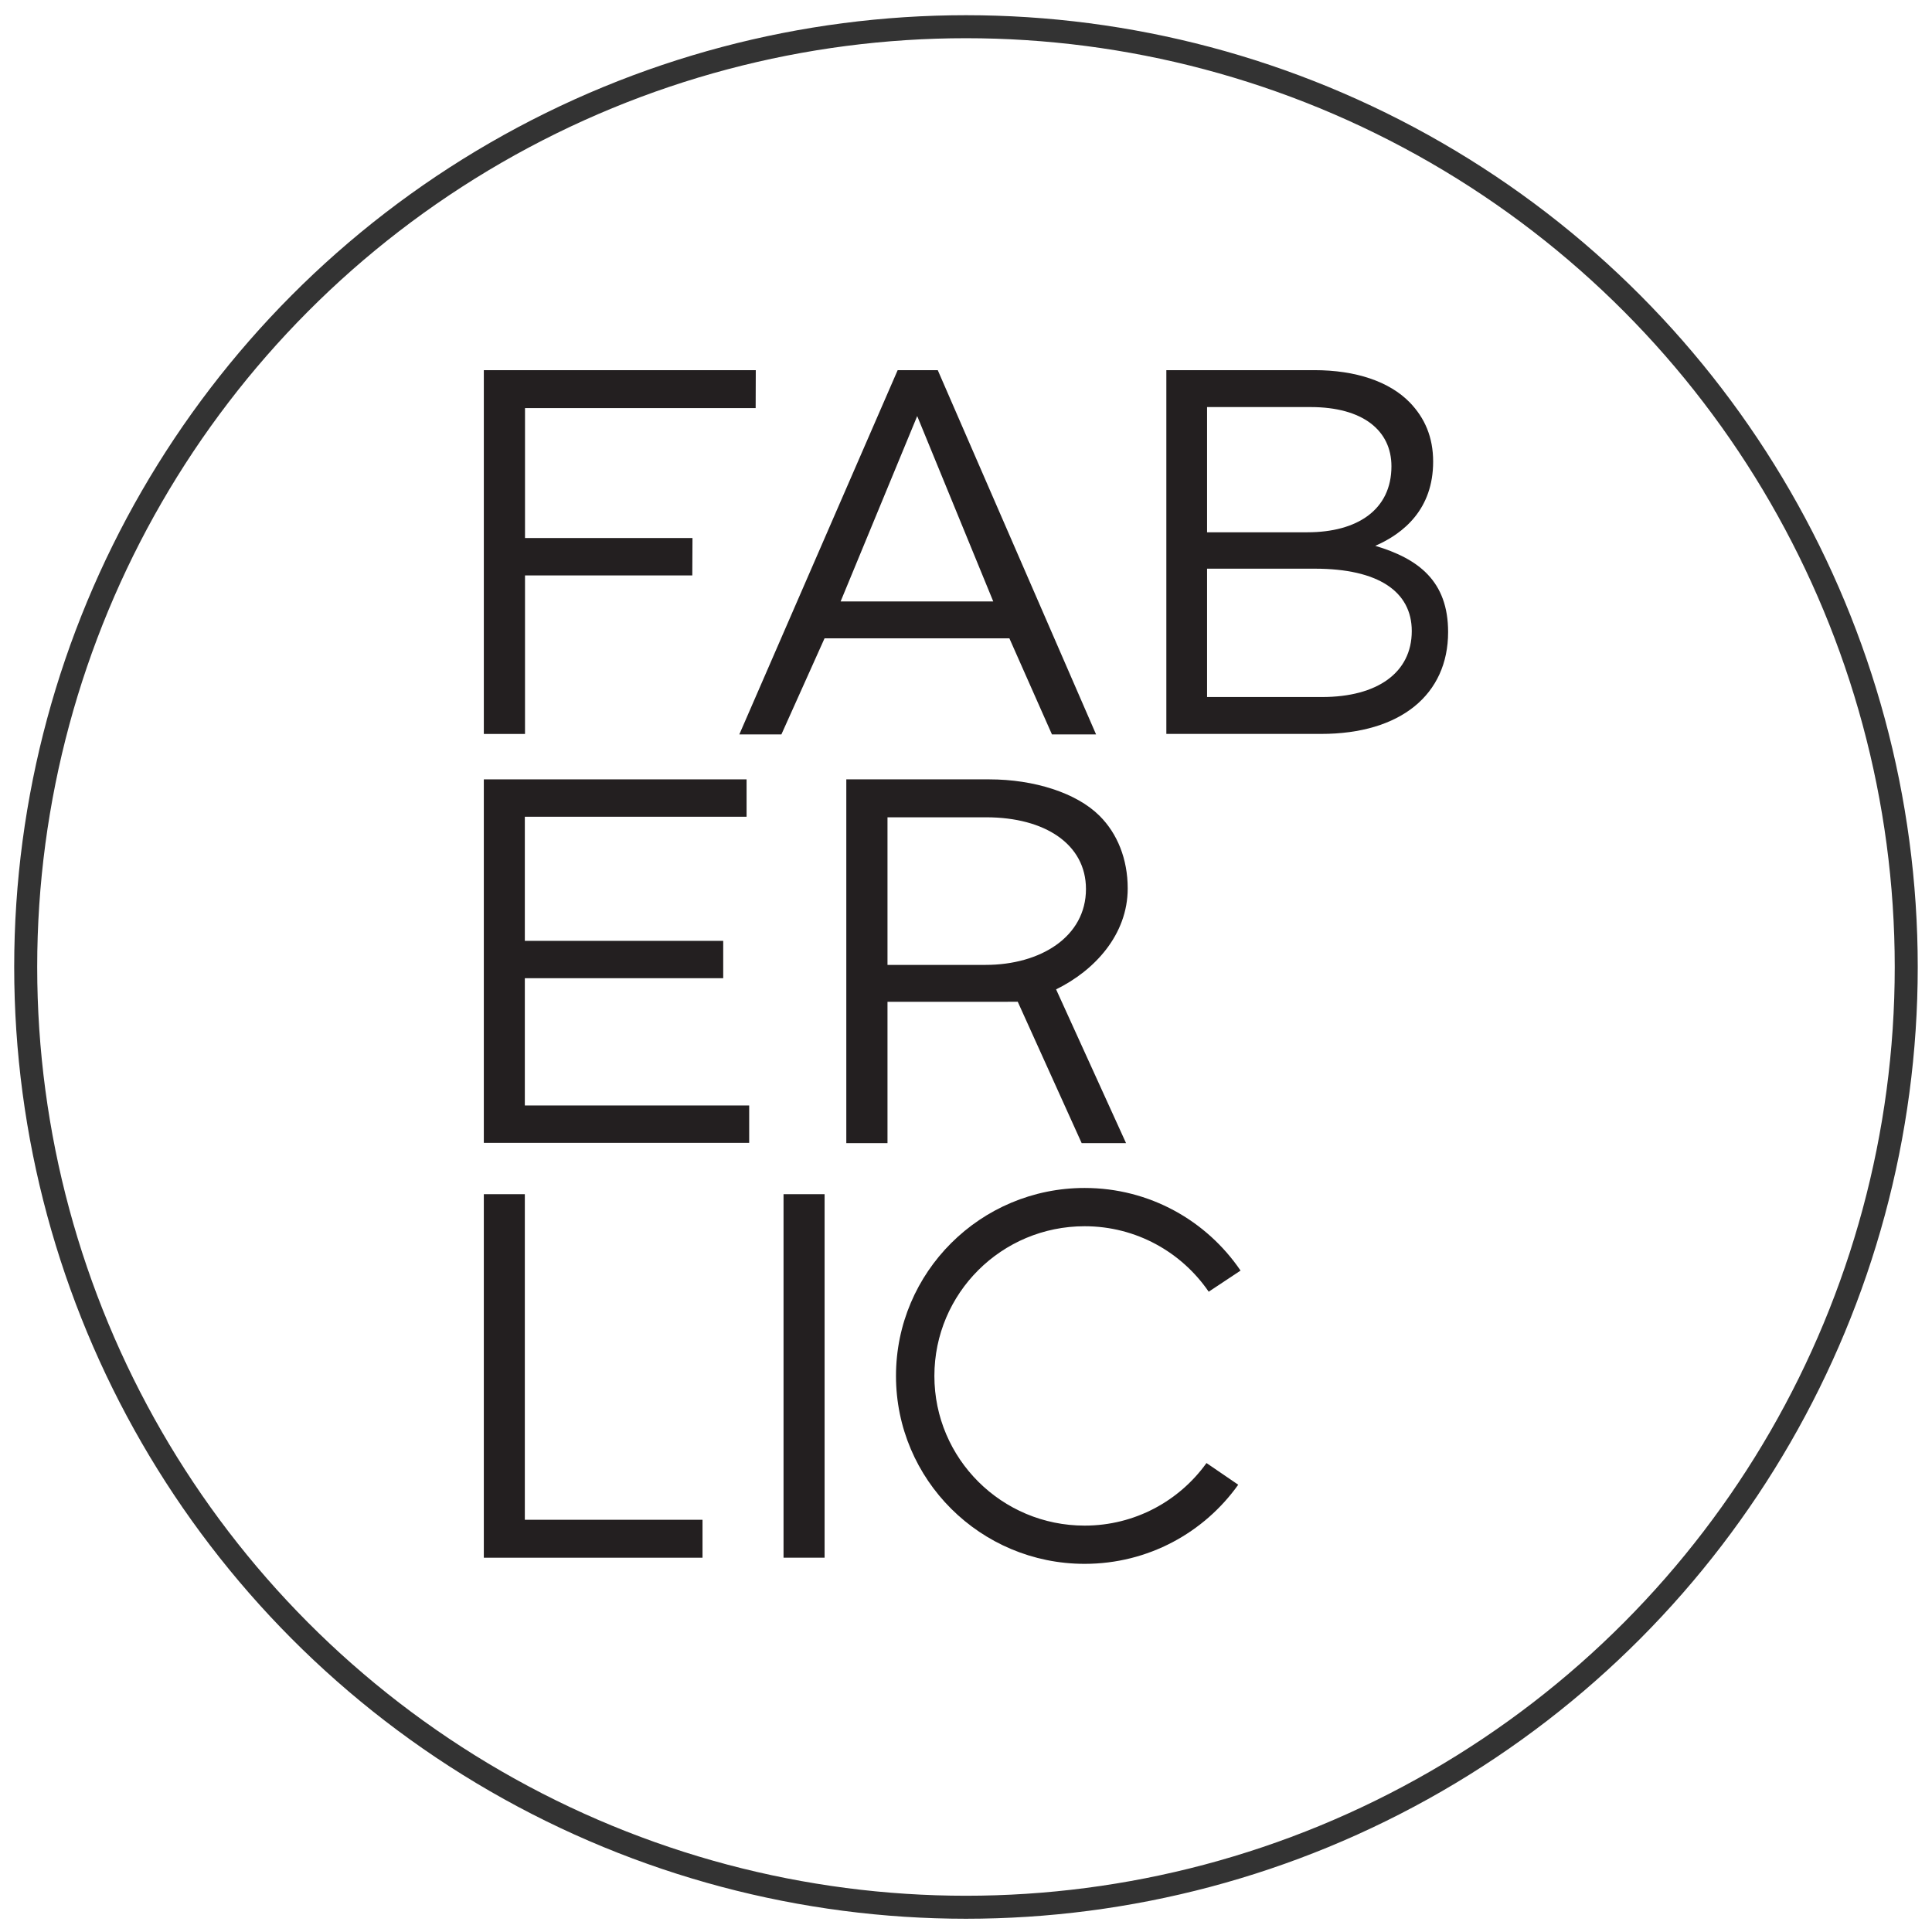 <svg width="63" height="63" viewBox="0 0 63 63" fill="none" xmlns="http://www.w3.org/2000/svg">
<circle cx="31.499" cy="31.532" r="30.661" stroke="#333333" stroke-width="0.75"/>
<path d="M15.777 25.414V37.267H24.43V36.048H17.114V31.898H23.583V30.68H17.114V26.633H24.345V25.414H15.777V25.414Z" fill="#231F20"/>
<path d="M15.777 38.941V50.795H22.908V49.558H17.114V38.941H15.777V38.941Z" fill="#231F20"/>
<path d="M26.889 38.941H25.55V50.794H26.889V38.941Z" fill="#231F20"/>
<path d="M29.272 12.07L24.108 23.949H25.48L26.887 20.816H32.915L34.303 23.949H35.742L30.579 12.07H29.272V12.07ZM29.909 13.568L32.389 19.613H27.411L29.909 13.568V13.568Z" fill="#231F20"/>
<path d="M32.139 31.464H28.94V26.651H32.157C34.078 26.651 35.412 27.532 35.412 28.99C35.412 30.549 33.926 31.464 32.139 31.464V31.464ZM36.719 37.276L34.438 32.262C35.69 31.649 36.773 30.481 36.773 28.971C36.773 28.008 36.433 27.177 35.854 26.602C35.105 25.854 33.72 25.414 32.258 25.414H27.597V37.276H28.94V32.667H32.821L33.187 32.665L35.272 37.276H36.719V37.276Z" fill="#231F20"/>
<path d="M22.581 17.544H17.12V13.308H24.641L24.645 12.07H15.777V23.933H17.12V18.764H22.575L22.581 17.544V17.544Z" fill="#231F20"/>
<path d="M43.112 22.729C44.914 22.729 46.036 21.933 46.036 20.578C46.036 19.29 44.947 18.544 42.873 18.544H39.361V22.729H43.112ZM42.635 17.357C44.251 17.357 45.373 16.629 45.373 15.205C45.373 14.036 44.438 13.274 42.737 13.274H39.361V17.357H42.635ZM38.033 12.07H42.856C44.216 12.07 45.305 12.442 45.969 13.121C46.461 13.63 46.733 14.255 46.733 15.053C46.733 16.596 45.781 17.391 44.846 17.799C46.258 18.221 47.221 18.95 47.221 20.61C47.221 22.643 45.679 23.932 43.077 23.932H38.033V12.07V12.07Z" fill="#231F20"/>
<path d="M39.342 47.708C38.456 48.942 37.008 49.748 35.368 49.748C32.662 49.748 30.469 47.562 30.469 44.868C30.469 42.17 32.662 39.986 35.368 39.986C37.051 39.986 38.532 40.833 39.414 42.121L40.453 41.432C39.349 39.807 37.487 38.738 35.368 38.738C31.972 38.738 29.217 41.483 29.217 44.868C29.217 48.252 31.972 50.995 35.368 50.995C37.439 50.995 39.265 49.977 40.377 48.415L39.342 47.708Z" fill="#231F20"/>
</svg>
